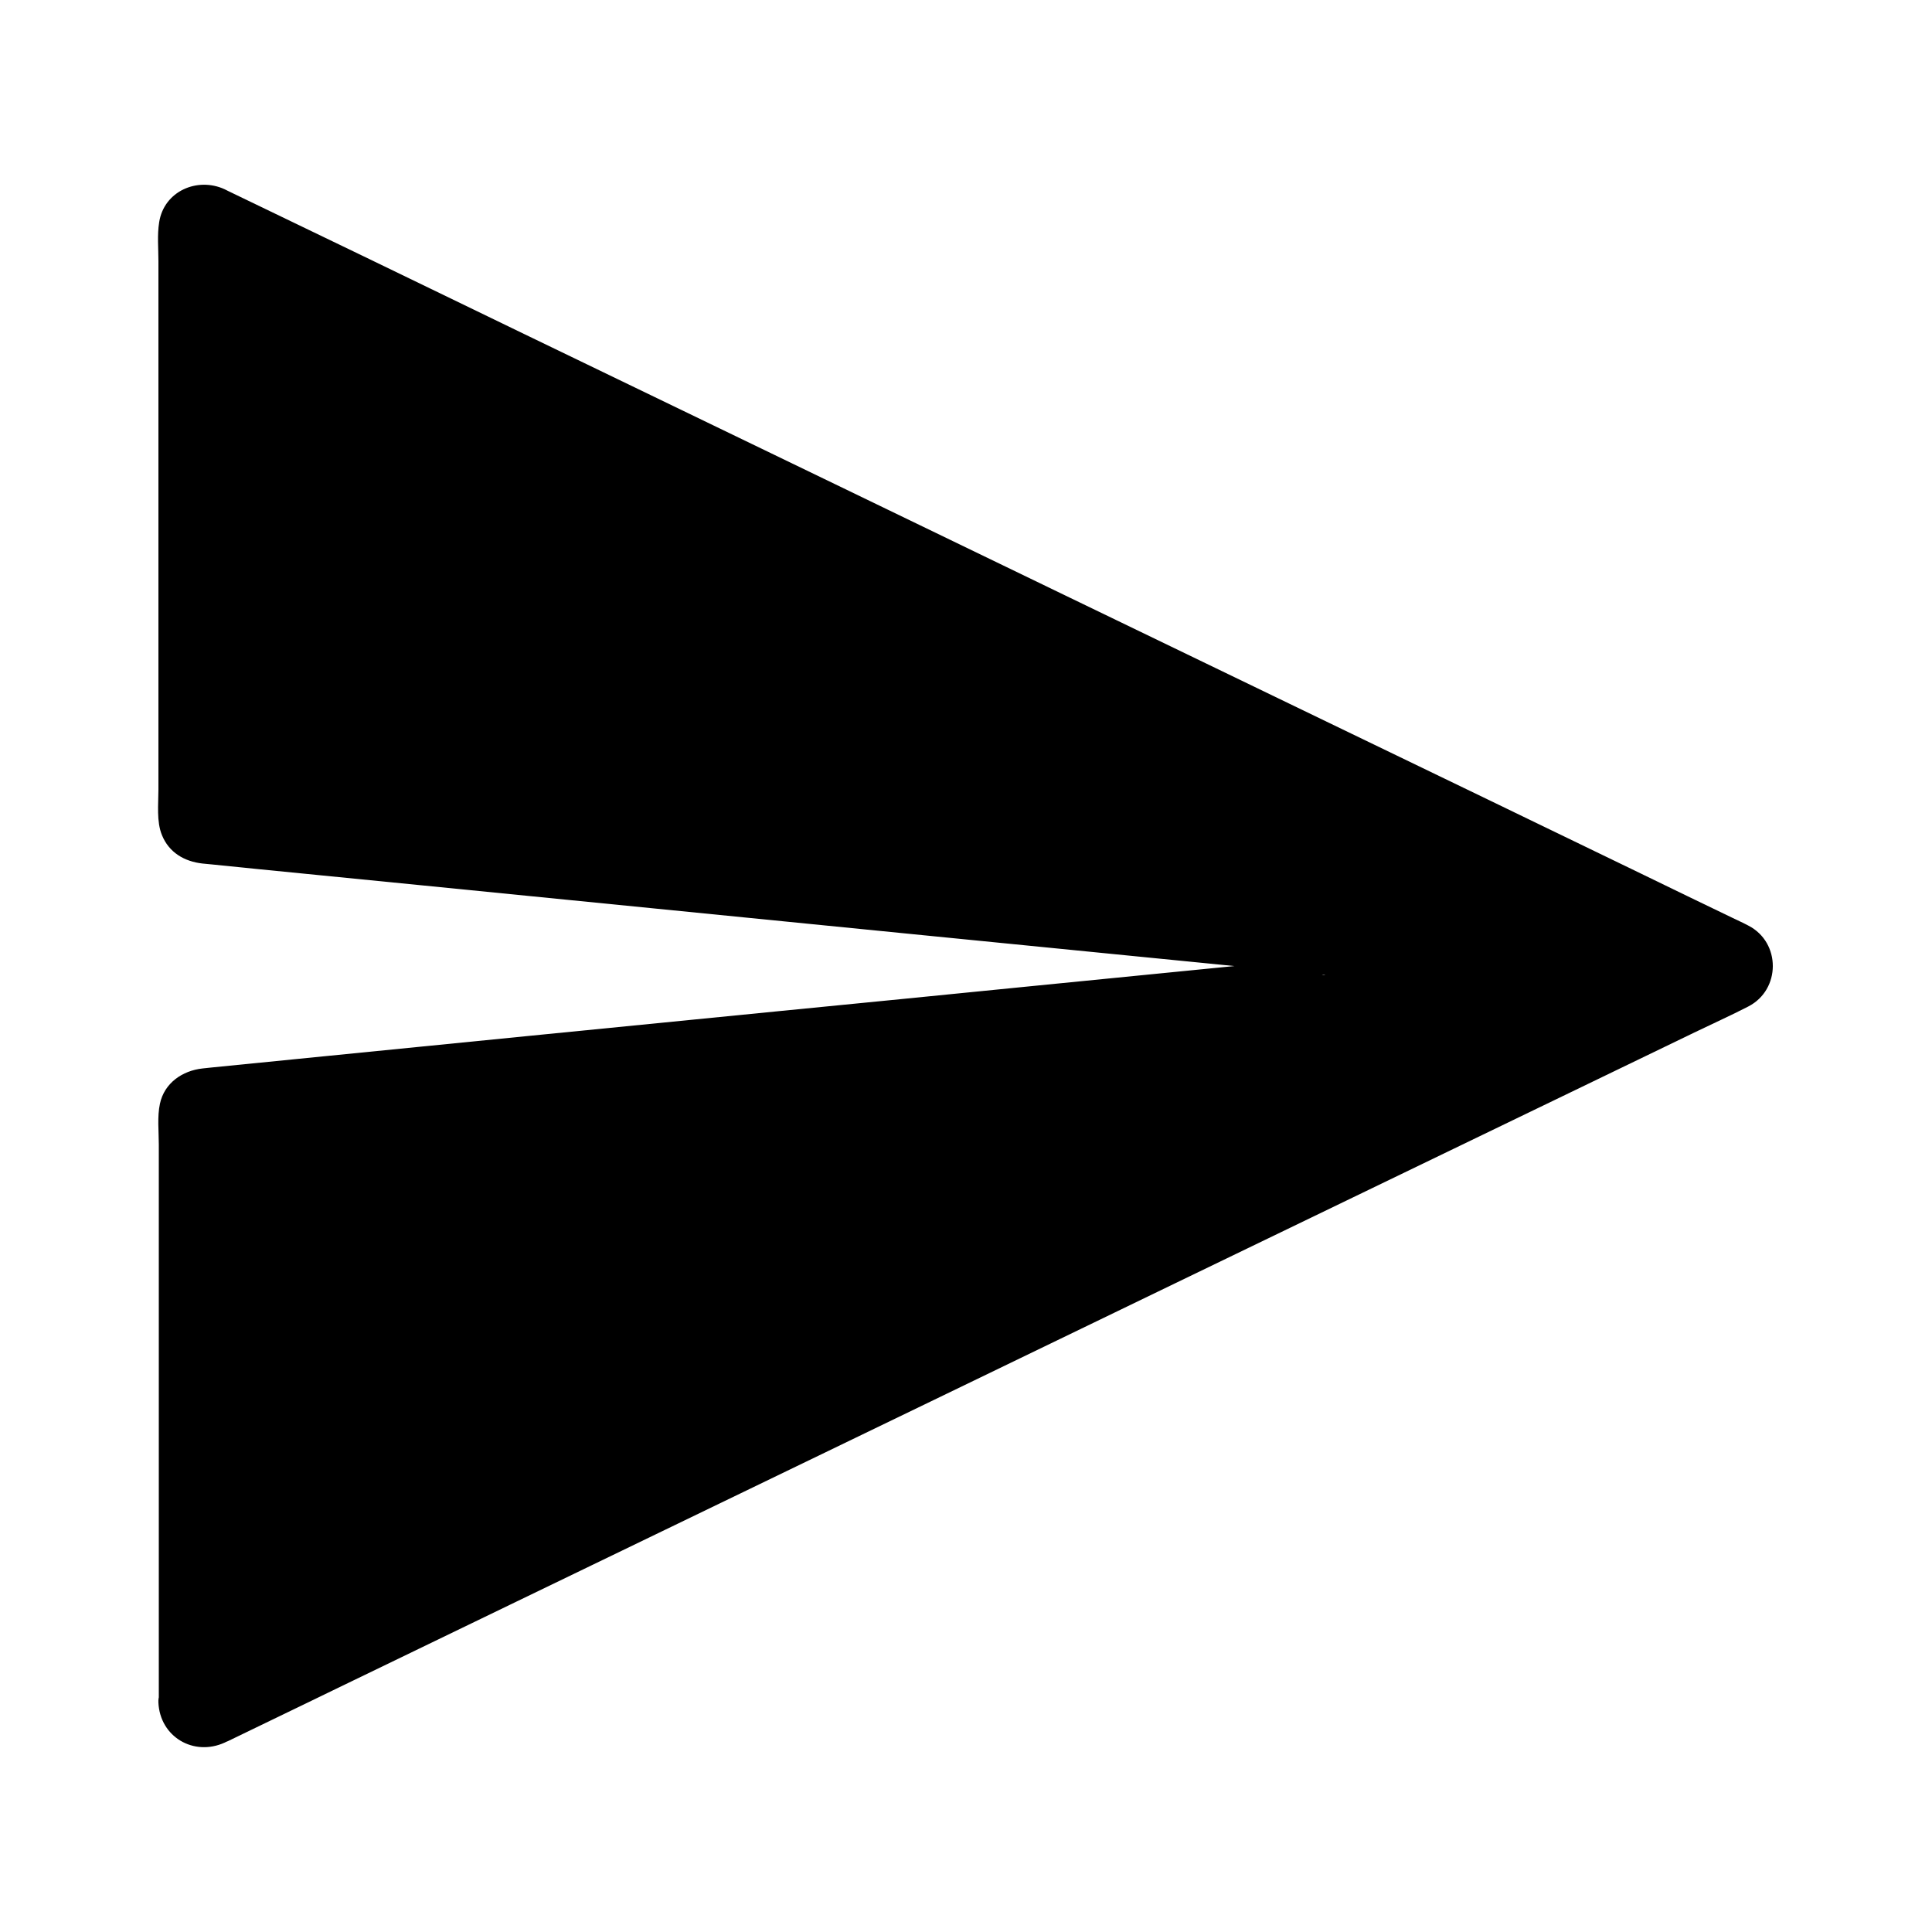 <?xml version="1.0" encoding="UTF-8"?>
<!-- Uploaded to: SVG Repo, www.svgrepo.com, Generator: SVG Repo Mixer Tools -->
<svg fill="#000000" width="800px" height="800px" version="1.1" viewBox="144 144 512 512" xmlns="http://www.w3.org/2000/svg">
 <g>
  <path d="m190.9 595.18v-156.02c0-3.641 2.754-6.691 6.394-7.035l298-29.617c3.051-0.297 3.051-4.723 0-5.019l-298-29.617c-3.641-0.344-6.394-3.394-6.394-7.035v-156.02c0-5.215 5.461-8.66 10.137-6.348l404.03 195.18c5.312 2.559 5.312 10.184 0 12.742l-403.98 195.18c-4.723 2.266-10.184-1.18-10.184-6.394z"/>
  <path d="m195.82 595.18v-31.34-64.5-52.398-6.051c0-0.984-0.195-2.262 0.395-3.051 0.297-0.395 0.641-0.492 1.031-0.789 0.098-0.098 1.672-0.297 0.051-0.051h0.148c0.246-0.051 0.441-0.051 0.688-0.051 1.082-0.098 2.117-0.195 3.199-0.297 10.824-1.082 21.648-2.164 32.473-3.246 18.449-1.82 36.898-3.691 55.352-5.512 21.895-2.164 43.836-4.328 65.73-6.543 21.402-2.117 42.805-4.231 64.207-6.394 16.875-1.672 33.703-3.344 50.578-5.019 8.266-0.836 16.582-1.625 24.848-2.461 2.117-0.195 4.184-0.59 5.805-2.164 3.148-3.102 2.856-8.512-0.641-11.219-1.379-1.031-2.805-1.379-4.477-1.574-2.117-0.246-4.231-0.395-6.297-0.641-12.004-1.18-24.008-2.41-36.016-3.59-19.141-1.918-38.277-3.789-57.367-5.707-22.09-2.215-44.133-4.379-66.223-6.594-21.059-2.066-42.066-4.184-63.125-6.25-16.039-1.574-32.078-3.199-48.07-4.773-6.84-0.688-13.777-1.082-20.566-2.066h-0.098c0.738 0.098 0.688 0.344-0.051-0.051-0.59-0.344-1.082-0.688-1.328-1.379-0.148-0.395-0.051-0.688-0.098-1.082-0.051-1.328 0-2.707 0-4.035v-19.188-62.238-57.023c0-4.184-0.051-8.414 0-12.594 0.051-2.508 1.328-3.246 3.59-2.262 5.707 2.508 11.316 5.461 16.926 8.168 11.711 5.656 23.371 11.316 35.078 16.973 16.188 7.824 32.375 15.645 48.562 23.469 18.941 9.152 37.883 18.301 56.828 27.453 20.121 9.742 40.246 19.434 60.367 29.176 19.73 9.543 39.508 19.09 59.238 28.633 17.613 8.512 35.18 17.023 52.793 25.484 13.922 6.742 27.797 13.43 41.723 20.172 8.562 4.133 17.172 8.316 25.73 12.449 1.77 0.887 3.59 1.723 5.363 2.609 0.148 0.098 0.297 0.148 0.441 0.195 0.051 0 0.051 0.051 0.098 0.051 0.688 0.344 1.133 0.789 1.18 0.836 0.887 1.328 0.641 2.461-1.379 3.492-4.676 2.41-9.445 4.574-14.168 6.84-10.973 5.312-21.992 10.629-32.965 15.941-15.645 7.578-31.293 15.105-46.938 22.68-18.746 9.055-37.441 18.105-56.188 27.16-20.074 9.691-40.098 19.387-60.172 29.078-19.828 9.594-39.656 19.141-59.484 28.734-18.055 8.707-36.062 17.418-54.121 26.125-14.465 6.988-28.98 13.973-43.445 21.008-9.398 4.527-18.746 9.055-28.141 13.578-2.215 1.082-4.43 2.117-6.641 3.199-0.441 0.195-0.887 0.492-1.379 0.688-1.52 0.5-2.945-0.336-3.047-2.059-0.297-6.297-10.137-6.348-9.84 0 0.395 9.102 9.348 14.367 17.562 10.629 0.297-0.148 0.59-0.297 0.887-0.395 2.016-0.984 4.082-1.969 6.102-2.953 9.102-4.379 18.203-8.809 27.258-13.188 14.367-6.938 28.684-13.875 43.051-20.812 17.957-8.66 35.918-17.367 53.875-26.027 19.977-9.645 40-19.336 59.977-28.98 20.27-9.789 40.59-19.633 60.859-29.422 18.844-9.102 37.688-18.203 56.531-27.305 15.844-7.625 31.637-15.301 47.477-22.926 11.168-5.41 22.336-10.773 33.504-16.188 4.773-2.312 9.594-4.477 14.27-6.887 8.609-4.43 8.66-16.926 0.051-21.402-1.379-0.738-2.805-1.379-4.231-2.066-8.07-3.887-16.137-7.773-24.207-11.711-13.578-6.594-27.207-13.137-40.785-19.73-17.562-8.461-35.129-16.973-52.691-25.438-19.73-9.543-39.457-19.039-59.188-28.586-20.367-9.84-40.738-19.68-61.059-29.52-19.238-9.297-38.523-18.598-57.762-27.898-16.434-7.922-32.816-15.844-49.25-23.812-12.004-5.805-23.961-11.609-35.965-17.367-5.902-2.856-11.855-5.707-17.762-8.562-0.344-0.148-0.641-0.344-0.984-0.492-7.188-3.289-16.043 0.5-17.32 8.766-0.543 3.344-0.195 6.938-0.195 10.332v53.48 64.402 22.141c0 3.836-0.543 8.461 0.934 12.055 1.871 4.625 5.953 6.988 10.727 7.527 0.836 0.098 1.723 0.148 2.559 0.246 3.887 0.395 7.773 0.789 11.66 1.18 14.711 1.477 29.473 2.902 44.184 4.379 20.613 2.066 41.18 4.082 61.797 6.148 22.434 2.215 44.82 4.477 67.258 6.691 20.023 1.969 40.051 3.984 60.023 5.953 13.43 1.328 26.812 2.656 40.246 3.984 3 0.297 5.953 0.59 8.953 0.887 0.297 0.051 0.543 0.051 0.836 0.098 0.051 0 0.098 0.051 0.148 0-1.574 0.395-3.246-2.066-2.312-3.492 0.836-1.328 3.641-1.426 1.18-1.18-8.809 0.887-17.613 1.77-26.422 2.609-17.367 1.723-34.785 3.445-52.152 5.164-21.695 2.164-43.395 4.328-65.094 6.445-22.043 2.164-44.035 4.379-66.074 6.543-18.105 1.82-36.262 3.59-54.367 5.41-10.035 0.984-20.074 2.016-30.109 3-0.789 0.098-1.574 0.148-2.312 0.246-5.312 0.59-10.086 3.836-11.266 9.348-0.738 3.445-0.297 7.332-0.297 10.824v53.48 64.648 29.719c-0.102 6.352 9.738 6.352 9.738 0.004z"/>
 </g>
</svg>